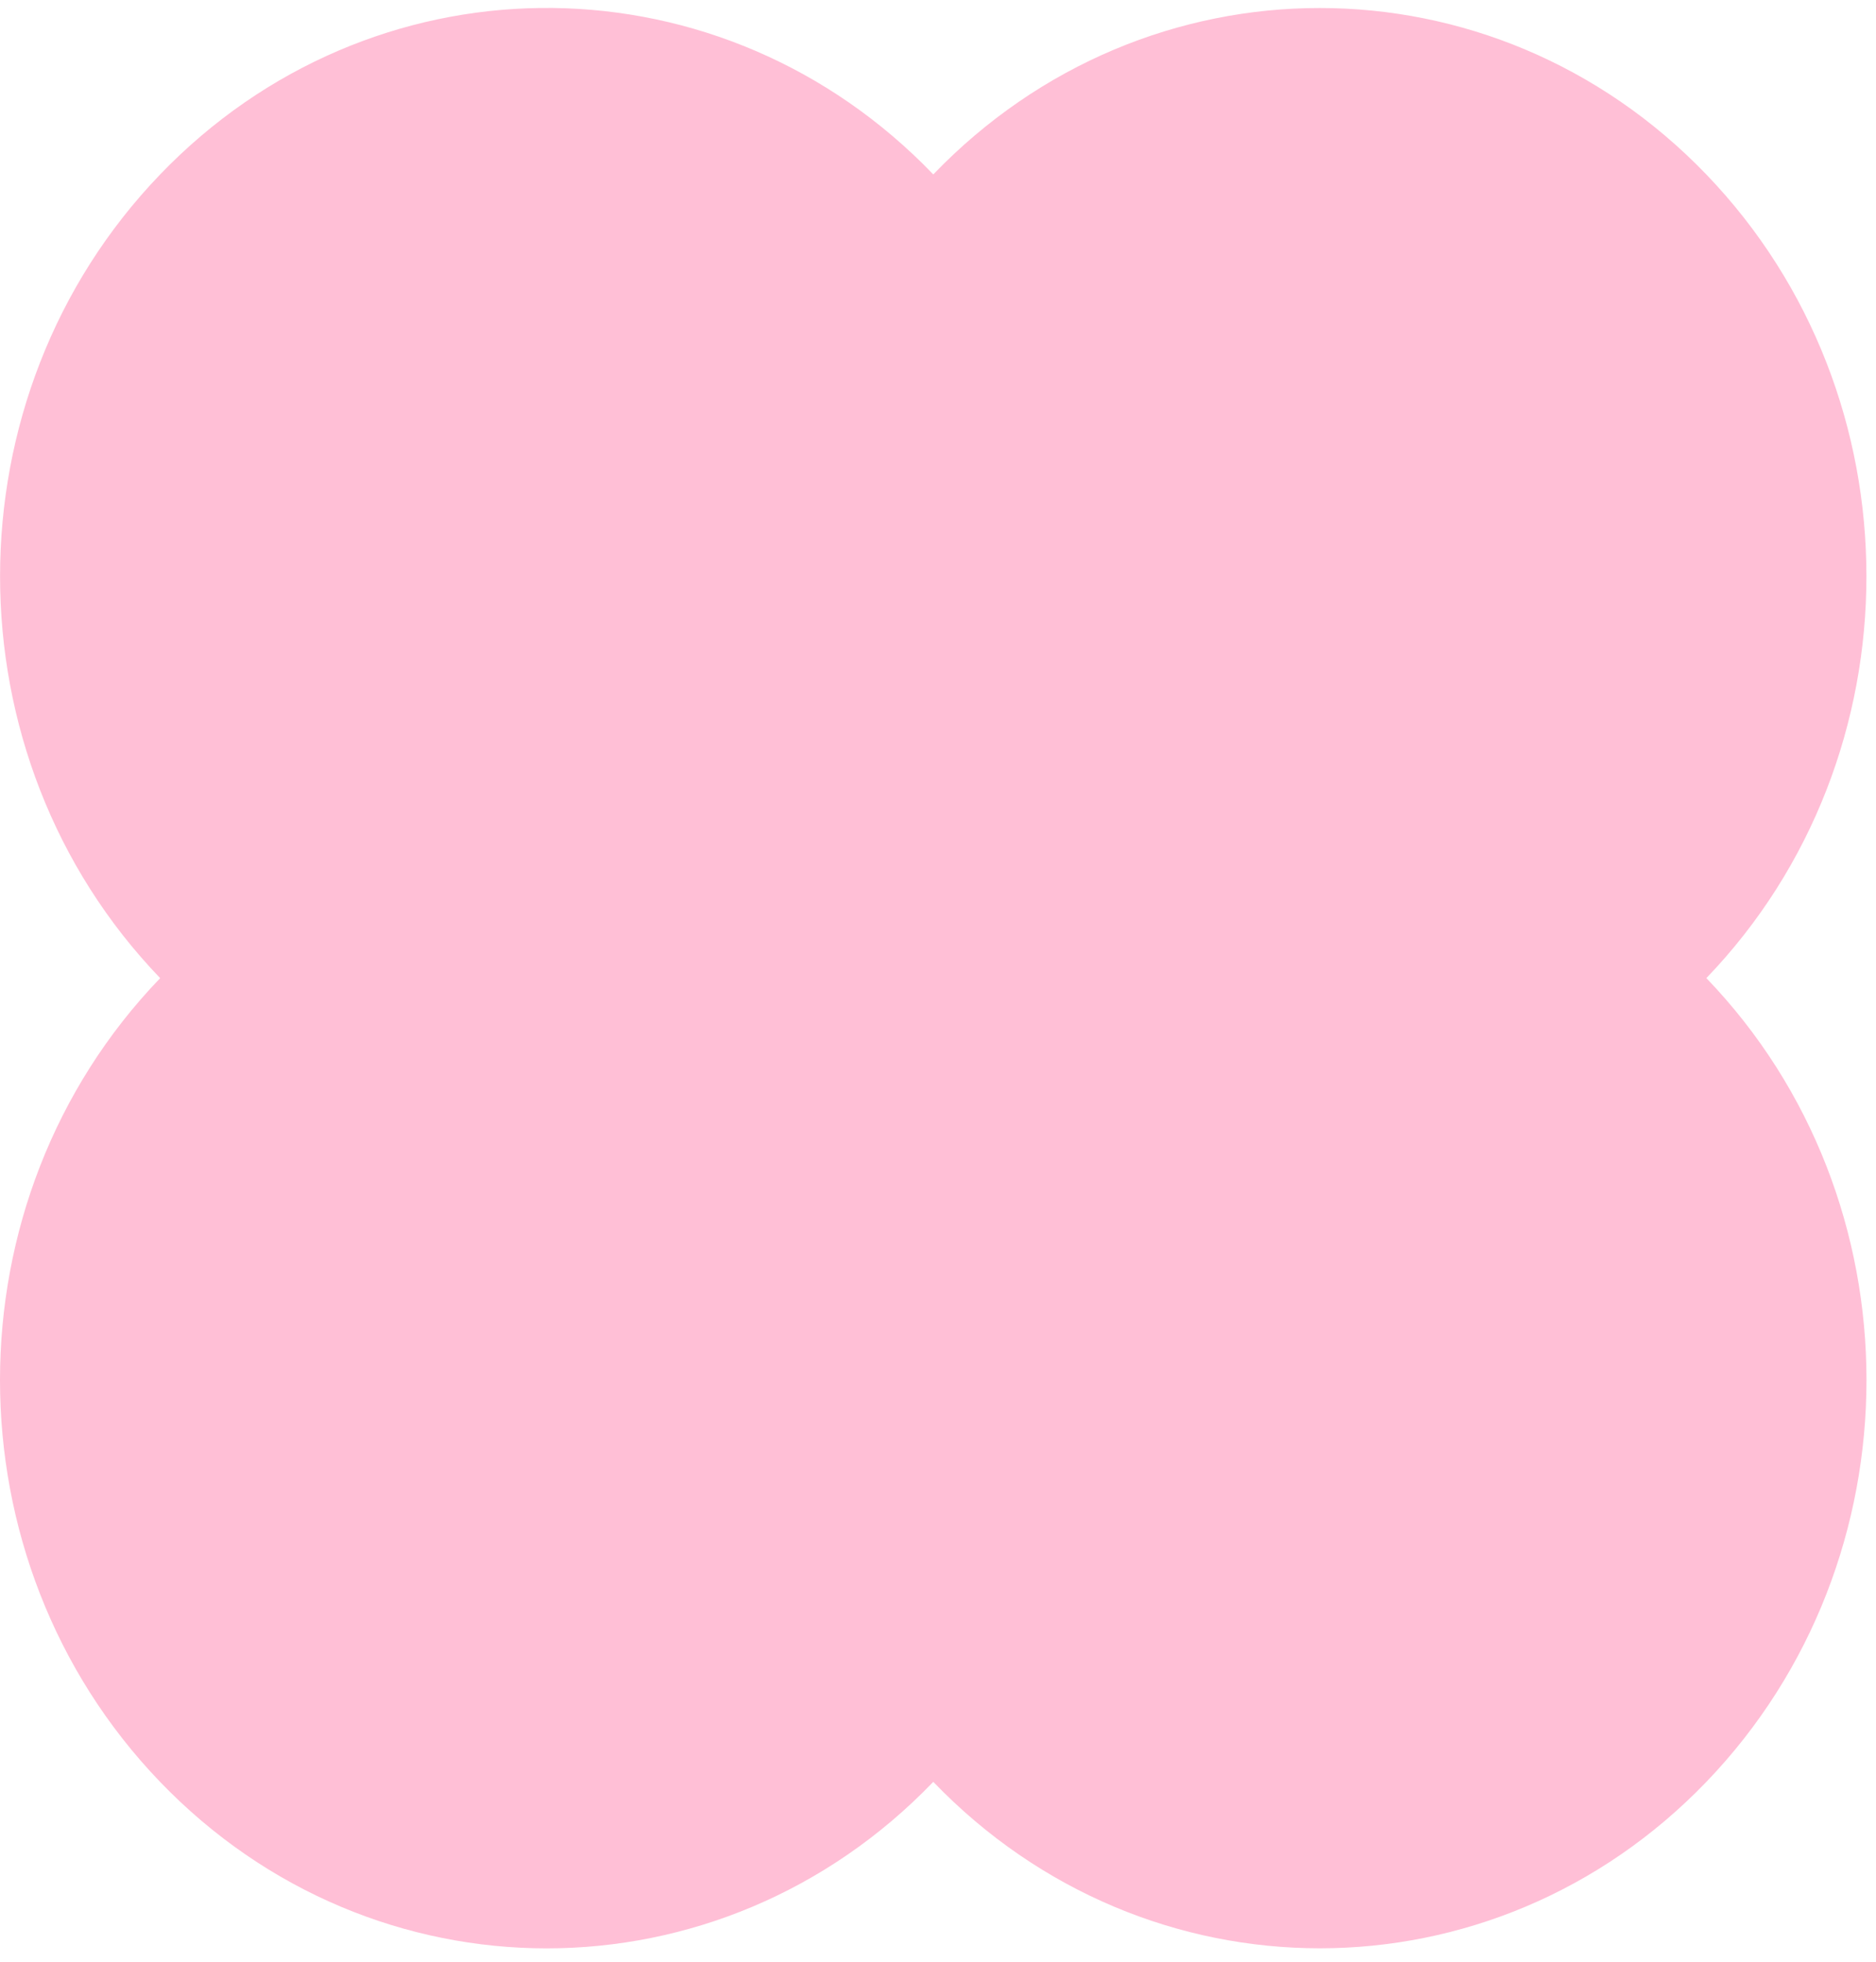 <svg width="87" height="91" viewBox="0 0 87 91" fill="none" xmlns="http://www.w3.org/2000/svg">
<path d="M7.428 8.09C17.174 -2.044 32.881 -2.203 42.813 7.614L43.281 8.09C53.181 -2.202 69.231 -2.201 79.131 8.092C89.031 18.386 89.031 35.072 79.133 45.367C89.034 55.661 89.034 72.352 79.134 82.646C69.234 92.94 53.181 92.94 43.281 82.646L43.279 82.649C33.378 92.943 17.326 92.943 7.425 82.649C-2.475 72.355 -2.475 55.665 7.425 45.371L7.427 45.367C-2.472 35.073 -2.472 18.383 7.428 8.09Z" fill="#FFBFD6"/>
</svg>
